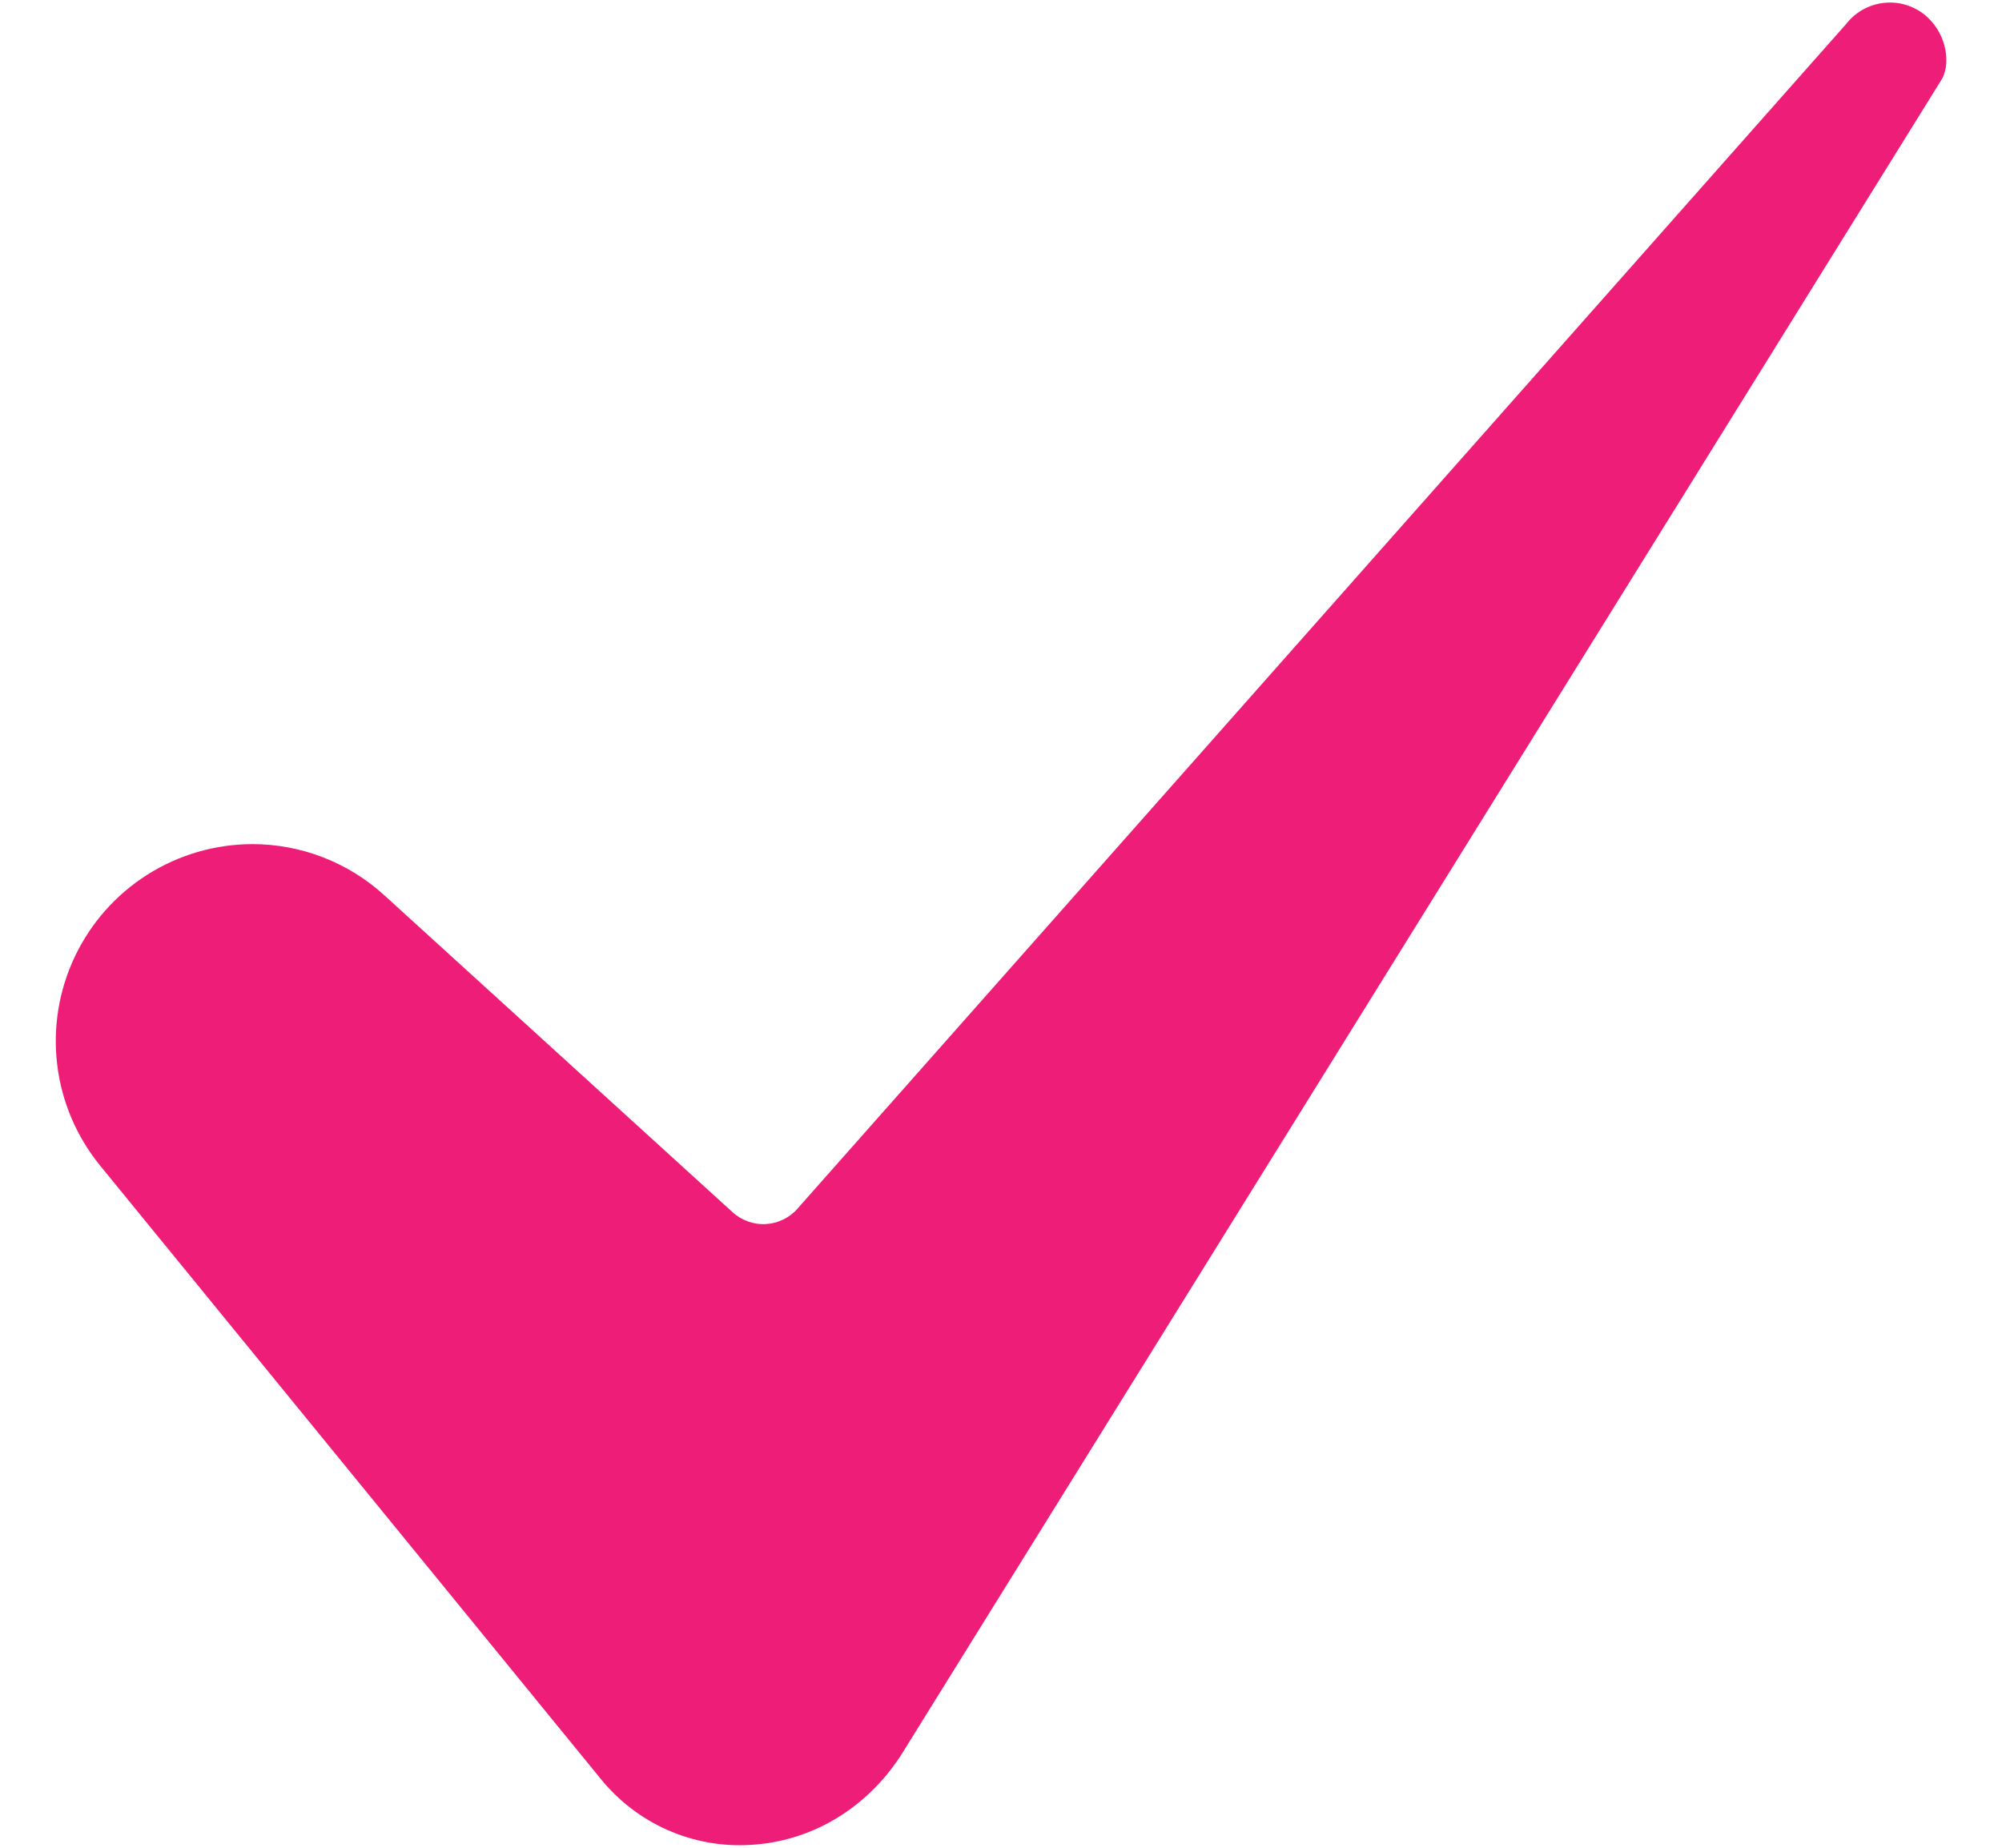 <svg width="26" height="24" viewBox="0 0 26 24" fill="none" xmlns="http://www.w3.org/2000/svg">
<path d="M3.277 10.964C2.793 10.965 2.32 11.103 1.912 11.362C1.504 11.621 1.178 11.99 0.971 12.427C0.764 12.864 0.685 13.35 0.743 13.83C0.801 14.31 0.994 14.763 1.299 15.138L7.799 23.102C8.031 23.389 8.328 23.618 8.666 23.768C9.004 23.918 9.372 23.985 9.741 23.963C10.53 23.921 11.243 23.499 11.697 22.805L25.201 1.057C25.203 1.053 25.206 1.05 25.208 1.046C25.335 0.852 25.294 0.466 25.032 0.224C24.96 0.157 24.875 0.106 24.783 0.074C24.691 0.041 24.593 0.028 24.495 0.035C24.397 0.042 24.302 0.068 24.215 0.113C24.128 0.158 24.051 0.22 23.989 0.296C23.985 0.302 23.98 0.308 23.974 0.314L10.355 15.701C10.304 15.76 10.241 15.807 10.17 15.841C10.1 15.875 10.024 15.895 9.945 15.899C9.867 15.904 9.789 15.892 9.716 15.866C9.642 15.84 9.574 15.799 9.516 15.747L4.996 11.633C4.527 11.203 3.914 10.964 3.277 10.964Z" fill="#ED1D78"/>
</svg>
